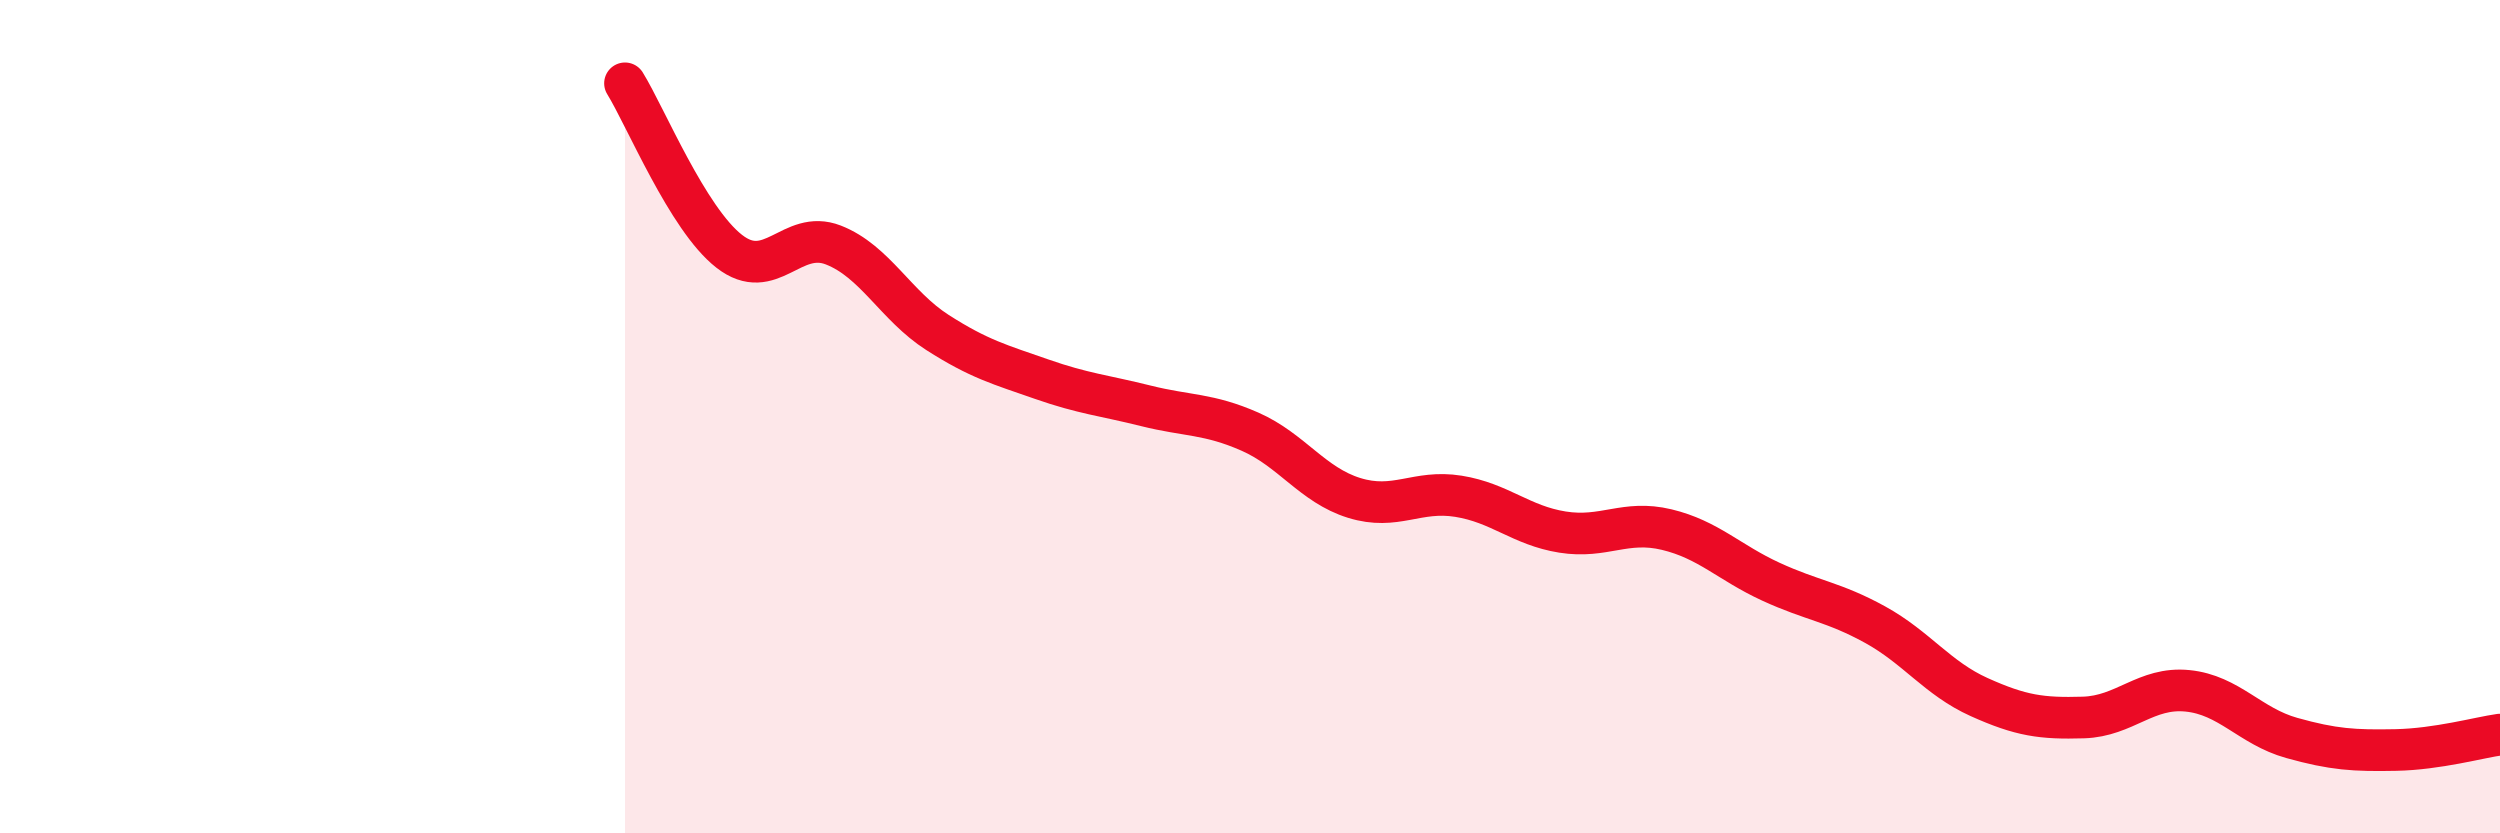 
    <svg width="60" height="20" viewBox="0 0 60 20" xmlns="http://www.w3.org/2000/svg">
      <path
        d="M 15,2 C 15.5,2.81 16.5,5.25 17.5,6.03 C 18.5,6.81 19,5.49 20,5.88 C 21,6.27 21.5,7.34 22.5,7.98 C 23.5,8.62 24,8.75 25,9.1 C 26,9.45 26.5,9.49 27.5,9.74 C 28.5,9.99 29,9.92 30,10.36 C 31,10.8 31.5,11.64 32.5,11.95 C 33.5,12.26 34,11.75 35,11.91 C 36,12.07 36.5,12.61 37.5,12.77 C 38.5,12.93 39,12.47 40,12.71 C 41,12.95 41.5,13.5 42.5,13.96 C 43.5,14.42 44,14.44 45,14.99 C 46,15.54 46.5,16.28 47.5,16.73 C 48.5,17.18 49,17.25 50,17.22 C 51,17.19 51.5,16.48 52.5,16.58 C 53.5,16.68 54,17.43 55,17.71 C 56,17.99 56.5,18.02 57.5,18 C 58.5,17.98 59.5,17.7 60,17.63L60 20L15 20Z"
        fill="#EB0A25"
        opacity="0.1"
        stroke-linecap="round"
        stroke-linejoin="round"
      />
      <path
        d="M 15,2 C 15.5,2.81 16.5,5.25 17.5,6.03 C 18.5,6.81 19,5.49 20,5.88 C 21,6.27 21.5,7.34 22.5,7.98 C 23.5,8.62 24,8.75 25,9.1 C 26,9.45 26.5,9.49 27.5,9.74 C 28.5,9.99 29,9.92 30,10.36 C 31,10.8 31.5,11.64 32.5,11.95 C 33.5,12.26 34,11.75 35,11.91 C 36,12.07 36.5,12.61 37.5,12.77 C 38.5,12.93 39,12.47 40,12.71 C 41,12.95 41.5,13.5 42.5,13.96 C 43.5,14.42 44,14.44 45,14.99 C 46,15.54 46.5,16.28 47.5,16.73 C 48.5,17.18 49,17.25 50,17.22 C 51,17.19 51.5,16.48 52.5,16.58 C 53.5,16.68 54,17.43 55,17.71 C 56,17.99 56.5,18.02 57.5,18 C 58.5,17.98 59.5,17.7 60,17.63"
        stroke="#EB0A25"
        stroke-width="1"
        fill="none"
        stroke-linecap="round"
        stroke-linejoin="round"
      />
    </svg>
  